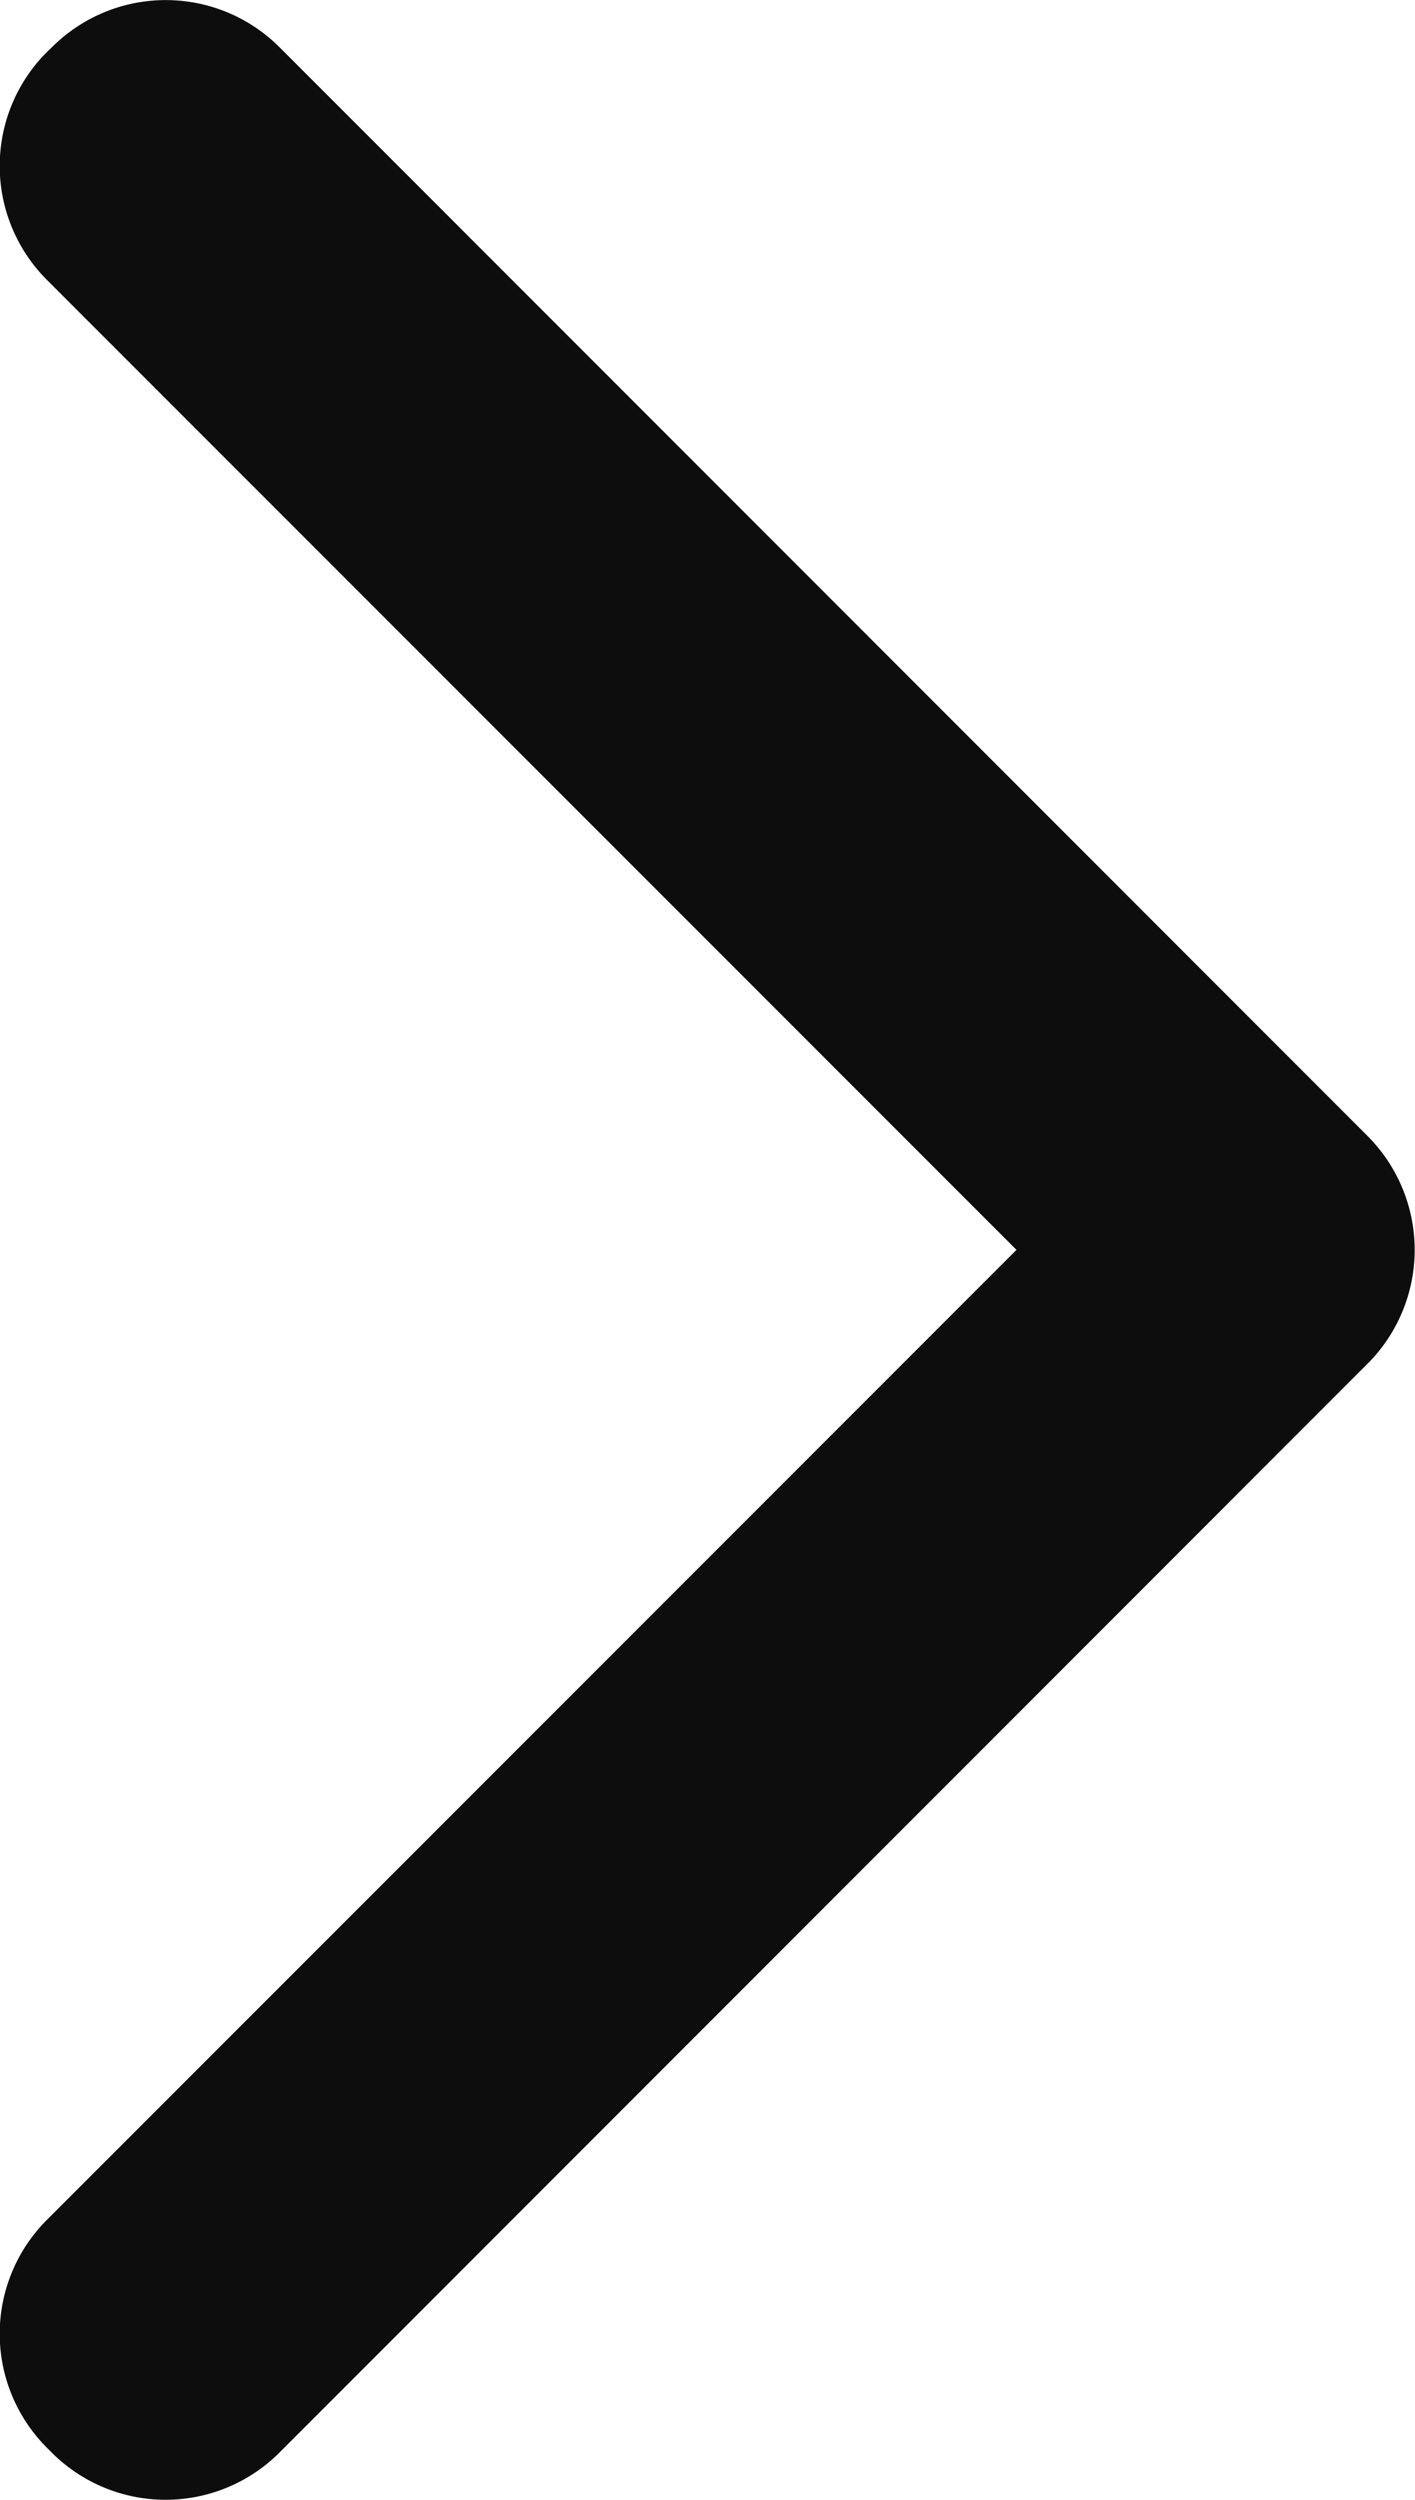 <svg id="Layer_1" data-name="Layer 1" xmlns="http://www.w3.org/2000/svg" viewBox="0 0 11.561 20.411"><title>slick--right-arrow-black-co</title><path d="M12.148,7.677L12.1,7.723a1.315,1.315,0,0,0,0,1.854L20.025,17.5,12.1,25.423a1.315,1.315,0,0,0,0,1.854l0.046,0.046a1.315,1.315,0,0,0,1.854,0l8.85-8.85,0.046-.046a1.315,1.315,0,0,0,0-1.854l-0.046-.046L14,7.677A1.315,1.315,0,0,0,12.148,7.677Z" transform="translate(-11.72 -7.295)" fill="#0d0d0d"/></svg>